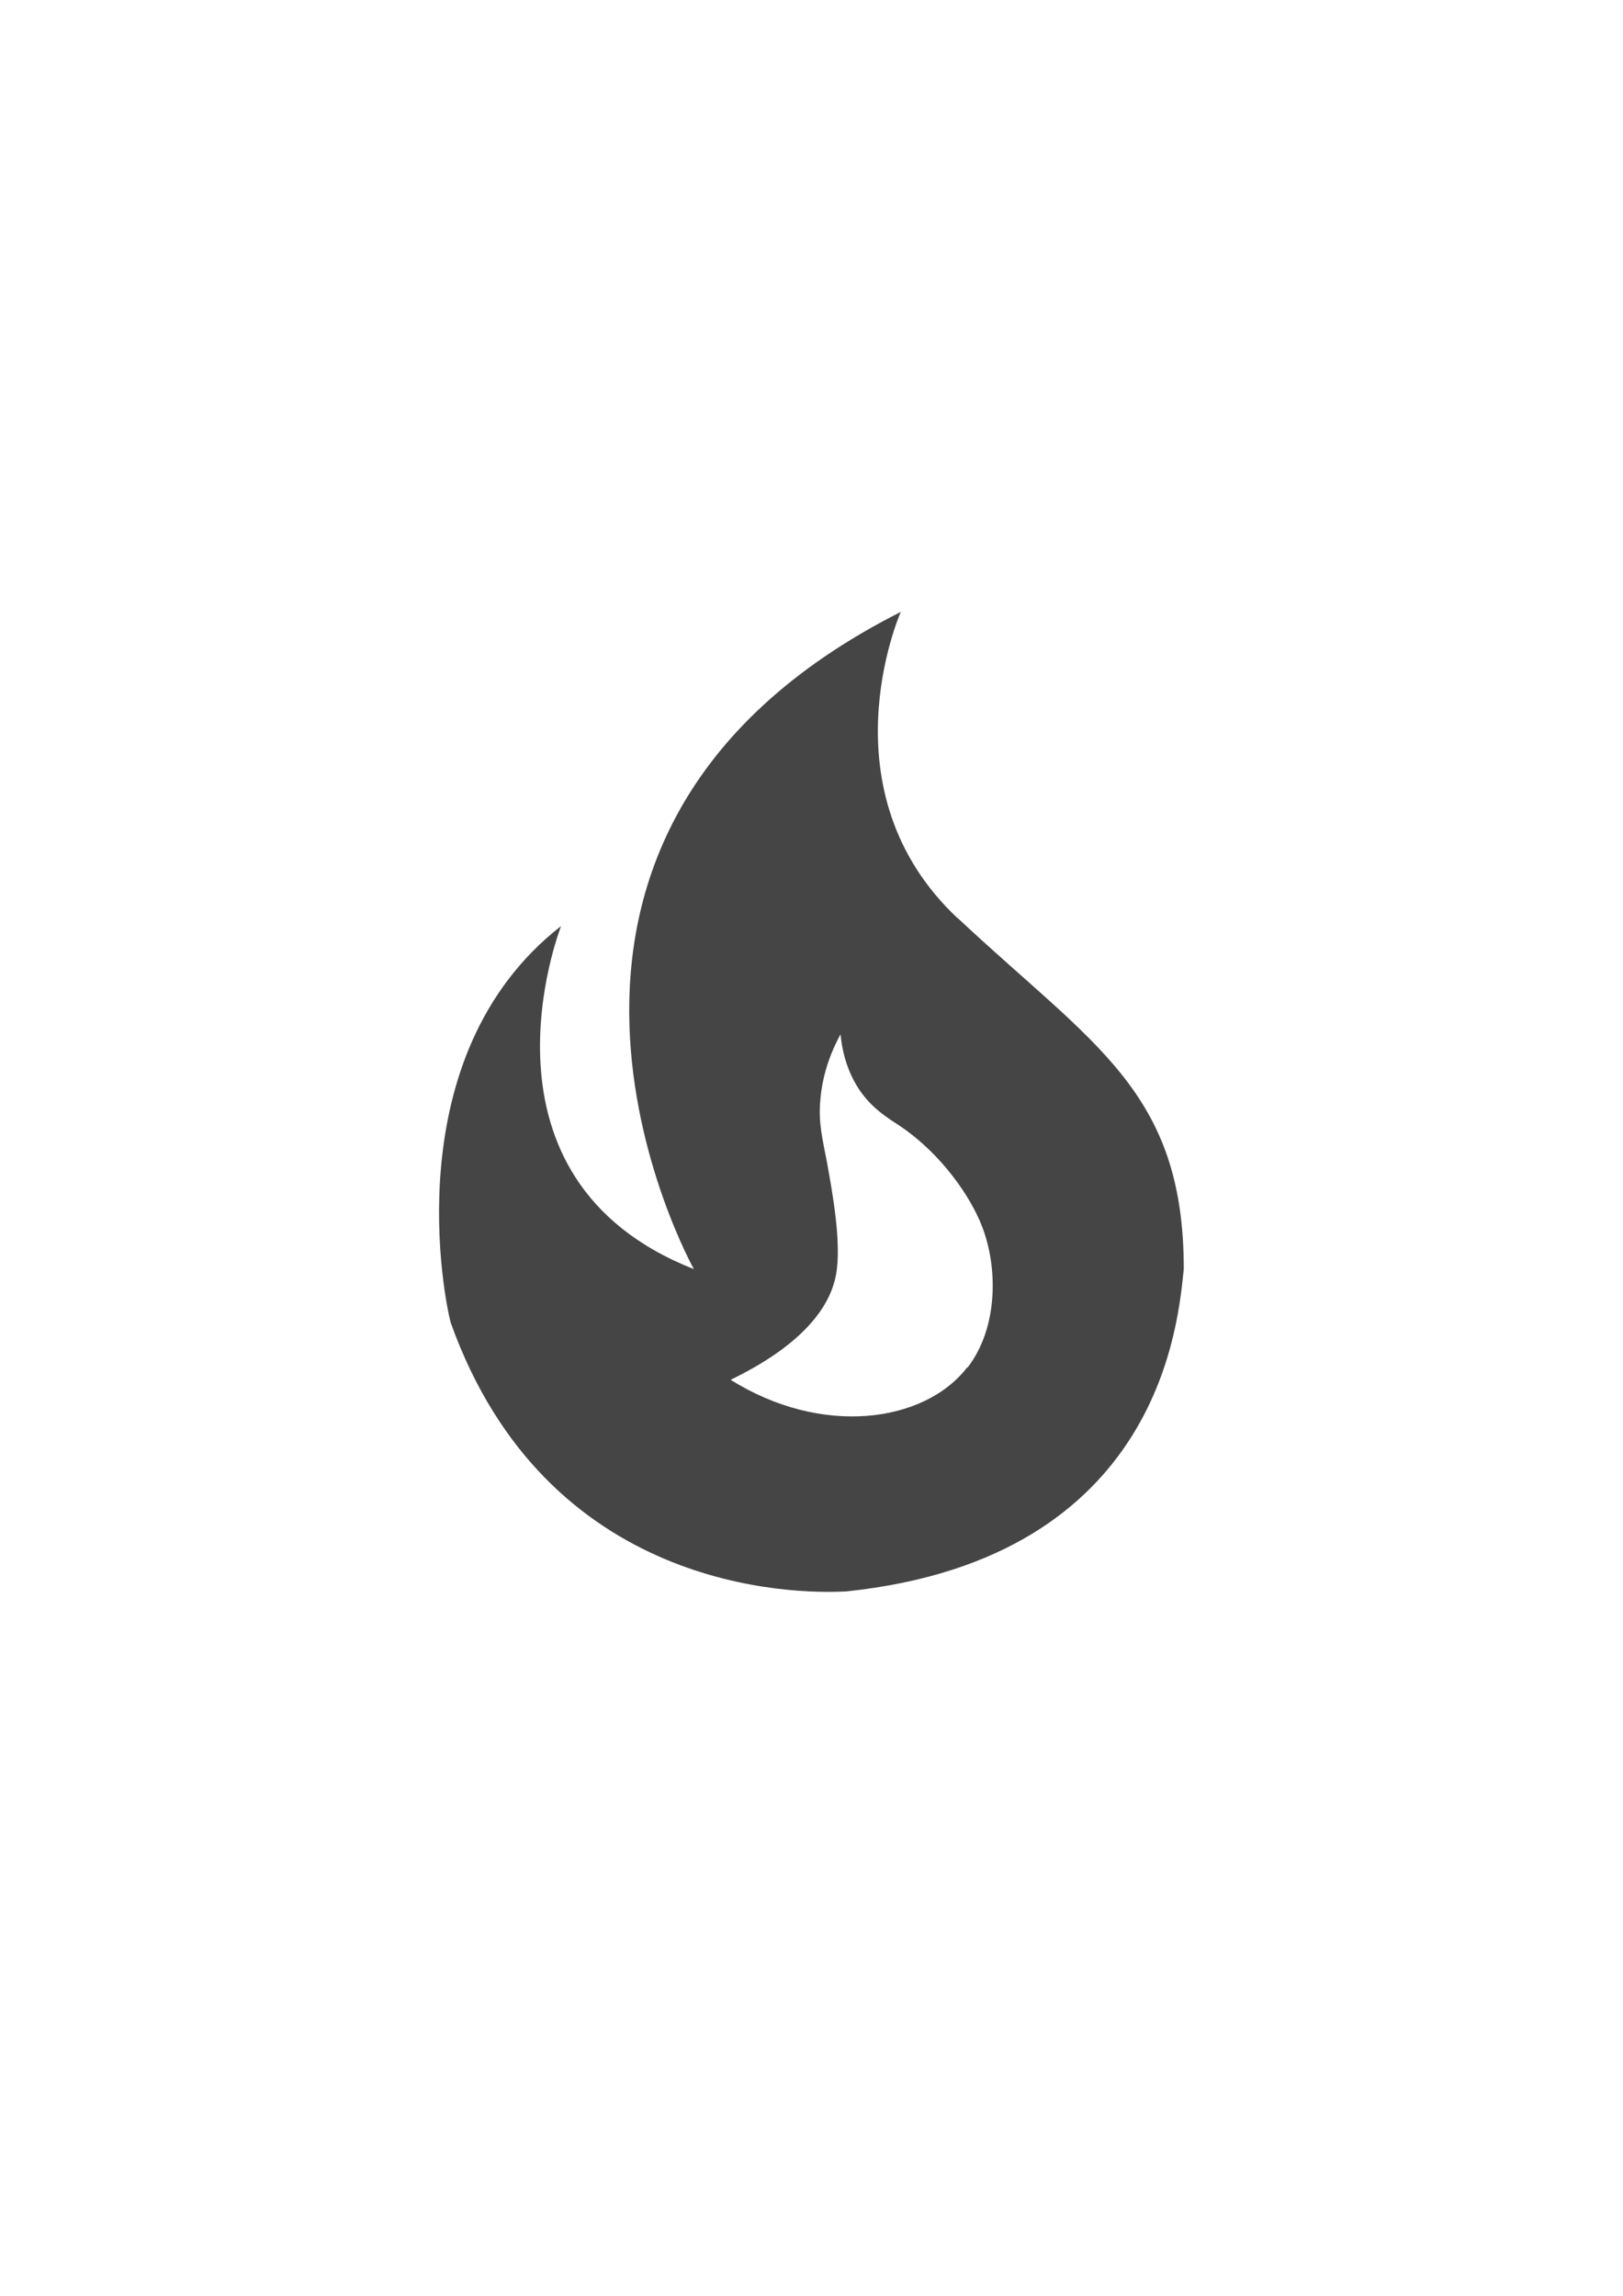<?xml version="1.0" encoding="UTF-8"?>
<svg xmlns="http://www.w3.org/2000/svg" version="1.1" viewBox="0 0 595.3 841.9">
  <defs>
    <style>
      .cls-1 {
        fill: #454545;
        isolation: isolate;
      }
    </style>
  </defs>
  <!-- Generator: Adobe Illustrator 28.6.0, SVG Export Plug-In . SVG Version: 1.2.0 Build 709)  -->
  <g>
    <g id="Layer_1">
      <path class="cls-1" d="M351.2,336.7c-49.4-46.5-21.3-111.2-20.8-112.3-164.2,83-75.9,241-75.9,241-84.5-33.2-49.2-124.5-48.7-125.8-61.3,47.8-42.5,138.1-40.5,145.4,35.2,98.6,125.6,99.7,145.2,98.6,116.4-12.3,121.7-100.6,123.7-118.2,0-65.4-33.2-82.1-83-128.8ZM354.8,501.4c-15.8,20.5-53.5,25.5-86.8,4.6,31.1-15.1,37.2-30.5,38.7-38.8,2-11.6-1.4-30.1-3.4-41.1-1.6-8.5-3.2-14.2-2.4-22.9.9-10.4,4.5-18.6,7.4-23.9.5,5.3,2,12.9,6.8,20.2,4.9,7.3,10.8,10.6,15.4,13.7,14.8,10.1,25.4,25.5,29.6,36.3,5.9,14.9,6.2,37.2-5.2,52Z"/>
    </g>
  </g>
</svg>